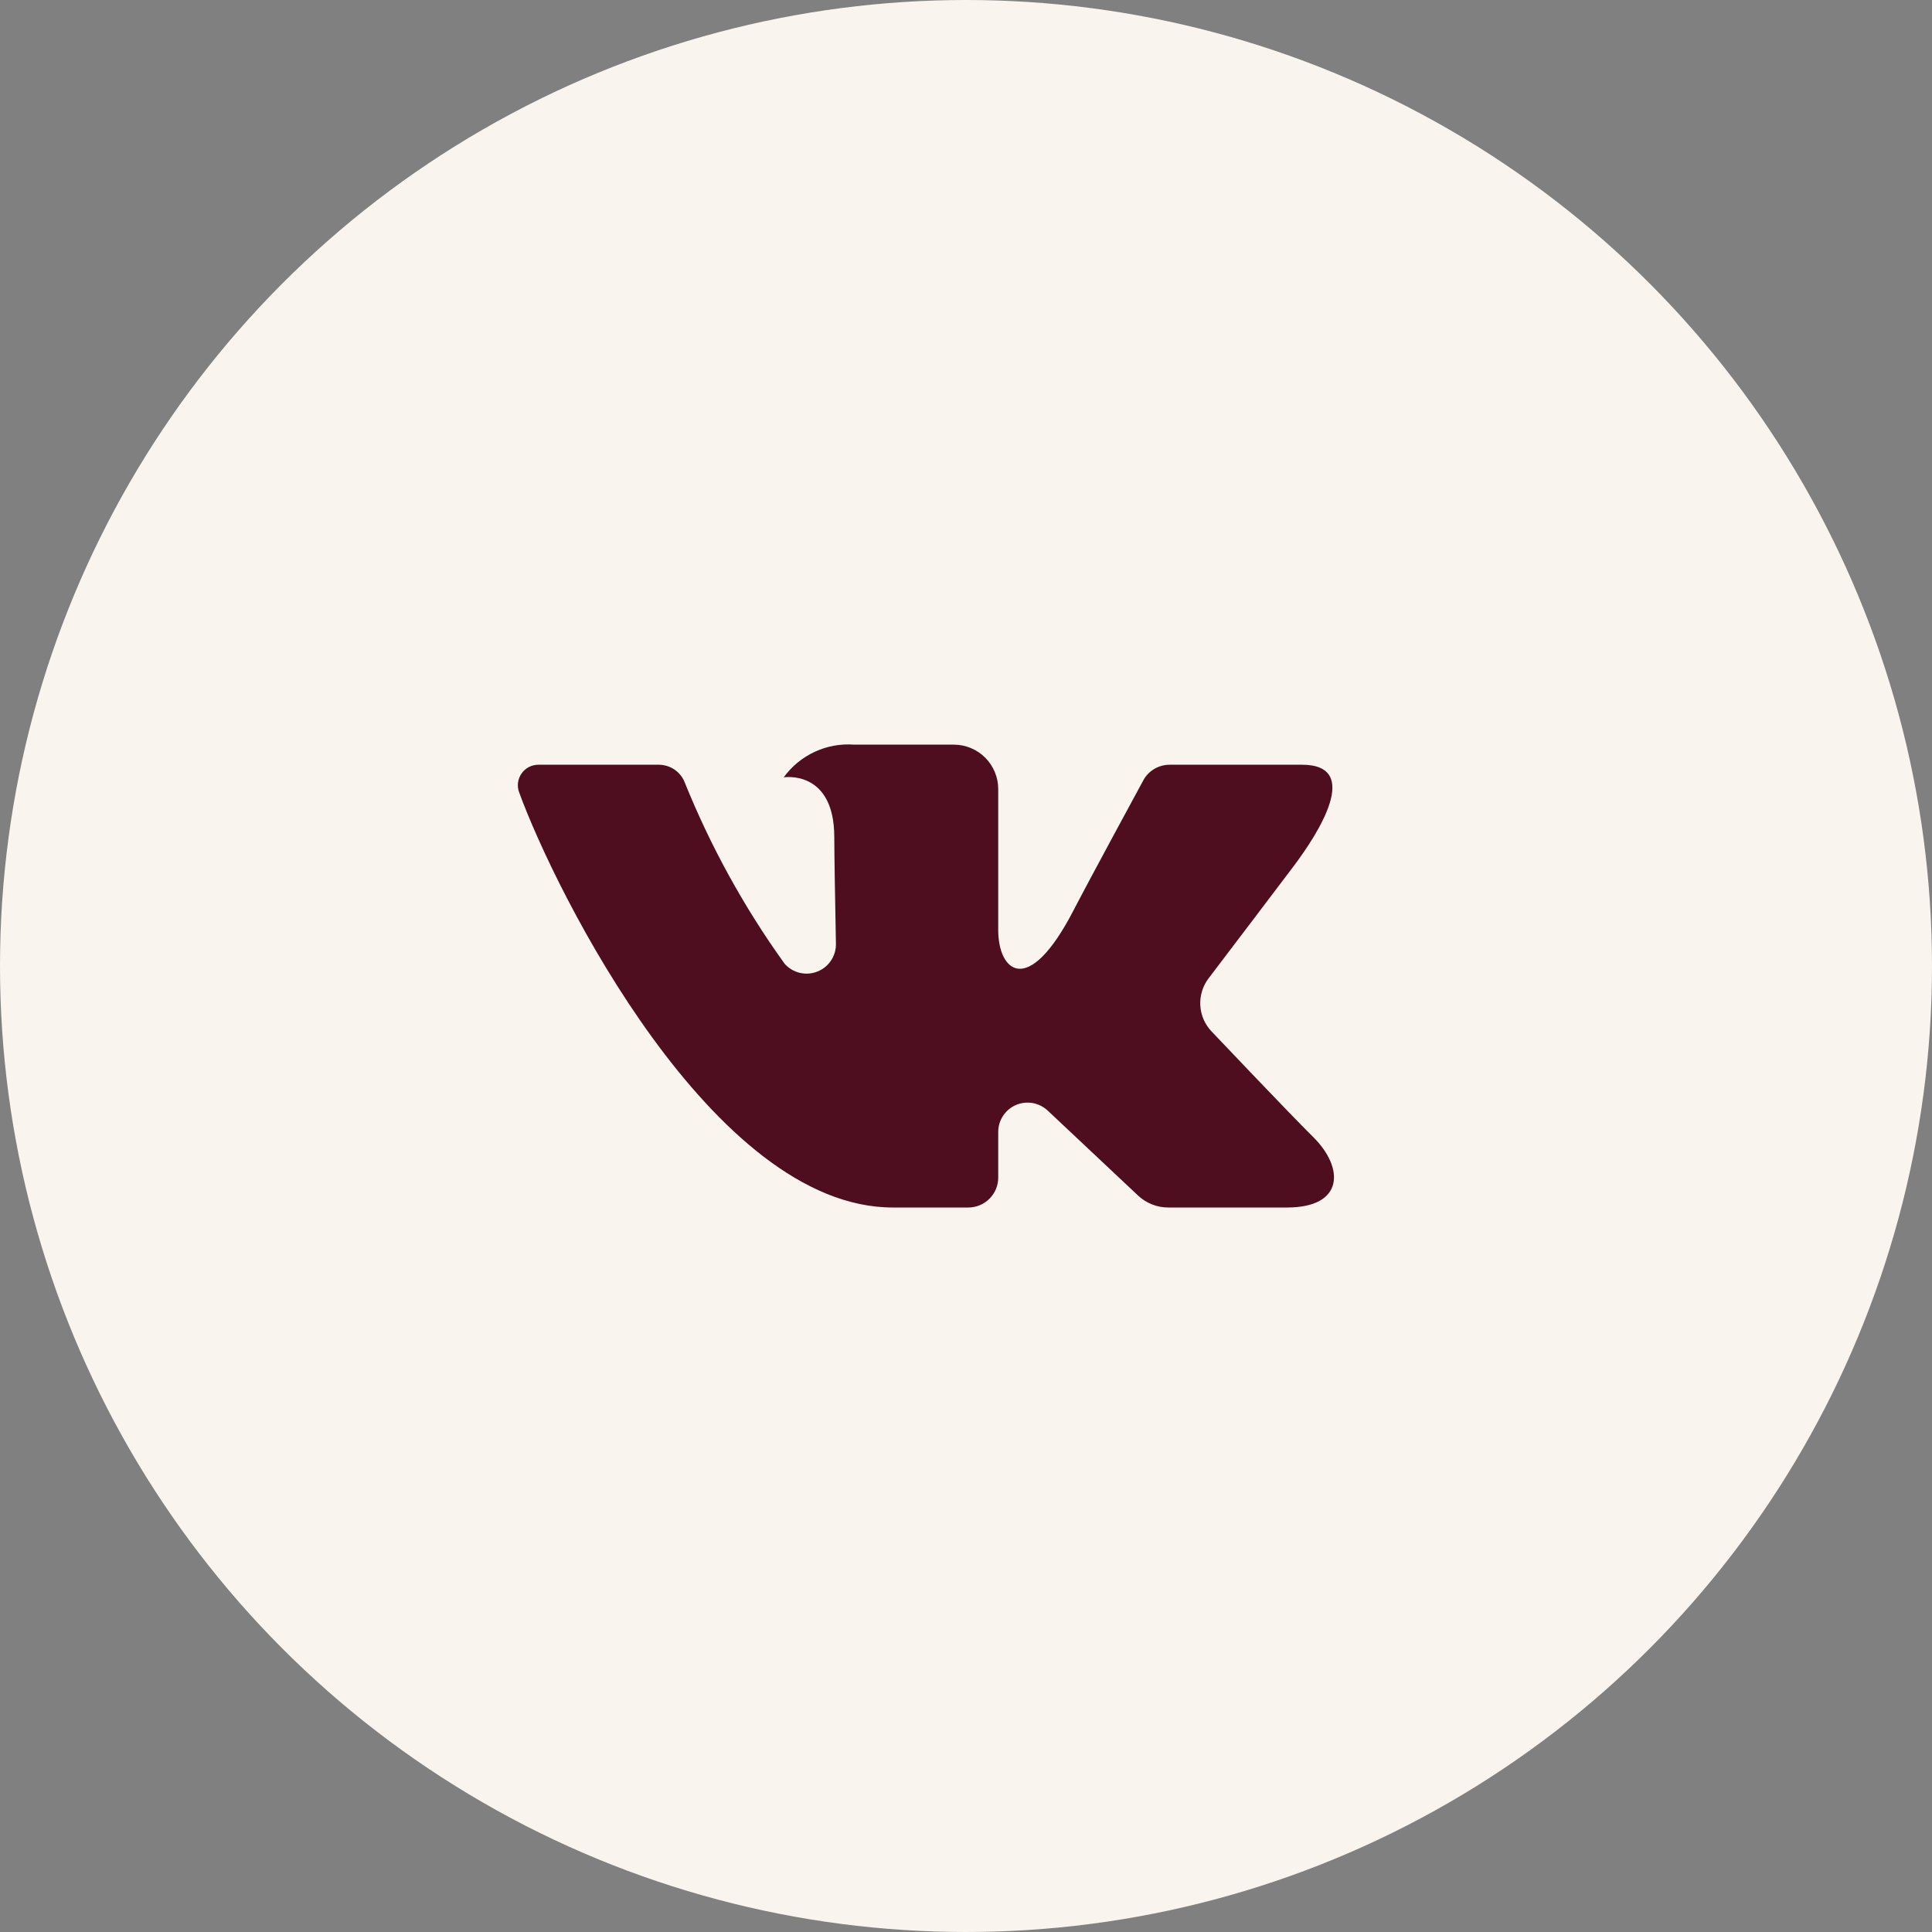 <?xml version="1.0" encoding="UTF-8"?> <svg xmlns="http://www.w3.org/2000/svg" width="40" height="40" viewBox="0 0 40 40" fill="none"><rect x="0" y="0" width="40" height="40" fill="#808080" stroke="none"/><circle cx="20" cy="20" r="20" fill="#F9F4EE"></circle><path d="M26.956 15.833H24.214C24.102 15.833 23.992 15.864 23.896 15.921C23.8 15.979 23.721 16.061 23.669 16.16C23.669 16.16 22.575 18.174 22.224 18.852C21.279 20.677 20.667 20.104 20.667 19.257V16.337C20.667 16.093 20.57 15.859 20.397 15.686C20.225 15.514 19.991 15.417 19.747 15.417H17.685C17.404 15.396 17.123 15.447 16.867 15.566C16.612 15.684 16.391 15.866 16.226 16.094C16.226 16.094 17.273 15.925 17.273 17.335C17.273 17.685 17.291 18.691 17.307 19.535C17.31 19.659 17.275 19.782 17.206 19.886C17.138 19.989 17.039 20.07 16.923 20.115C16.808 20.161 16.681 20.17 16.56 20.142C16.439 20.113 16.329 20.048 16.246 19.955C15.402 18.782 14.703 17.51 14.164 16.169C14.118 16.069 14.044 15.984 13.951 15.924C13.858 15.865 13.749 15.833 13.639 15.833C13.044 15.833 11.854 15.833 11.148 15.833C11.079 15.833 11.011 15.849 10.951 15.88C10.89 15.912 10.837 15.958 10.798 16.014C10.759 16.07 10.734 16.135 10.725 16.203C10.716 16.271 10.724 16.34 10.748 16.404C11.504 18.479 14.763 25 18.483 25H20.048C20.212 25 20.369 24.935 20.485 24.819C20.602 24.703 20.667 24.546 20.667 24.381V23.436C20.667 23.318 20.701 23.202 20.767 23.102C20.832 23.003 20.924 22.925 21.033 22.878C21.142 22.831 21.262 22.817 21.379 22.837C21.496 22.858 21.604 22.912 21.691 22.993L23.564 24.754C23.733 24.912 23.955 25 24.186 25H26.646C27.833 25 27.833 24.176 27.186 23.539C26.731 23.091 25.088 21.359 25.088 21.359C24.947 21.213 24.863 21.022 24.851 20.819C24.839 20.617 24.9 20.417 25.022 20.256C25.553 19.557 26.422 18.413 26.791 17.923C27.294 17.253 28.206 15.833 26.956 15.833Z" fill="#4F0D20"></path></svg> 